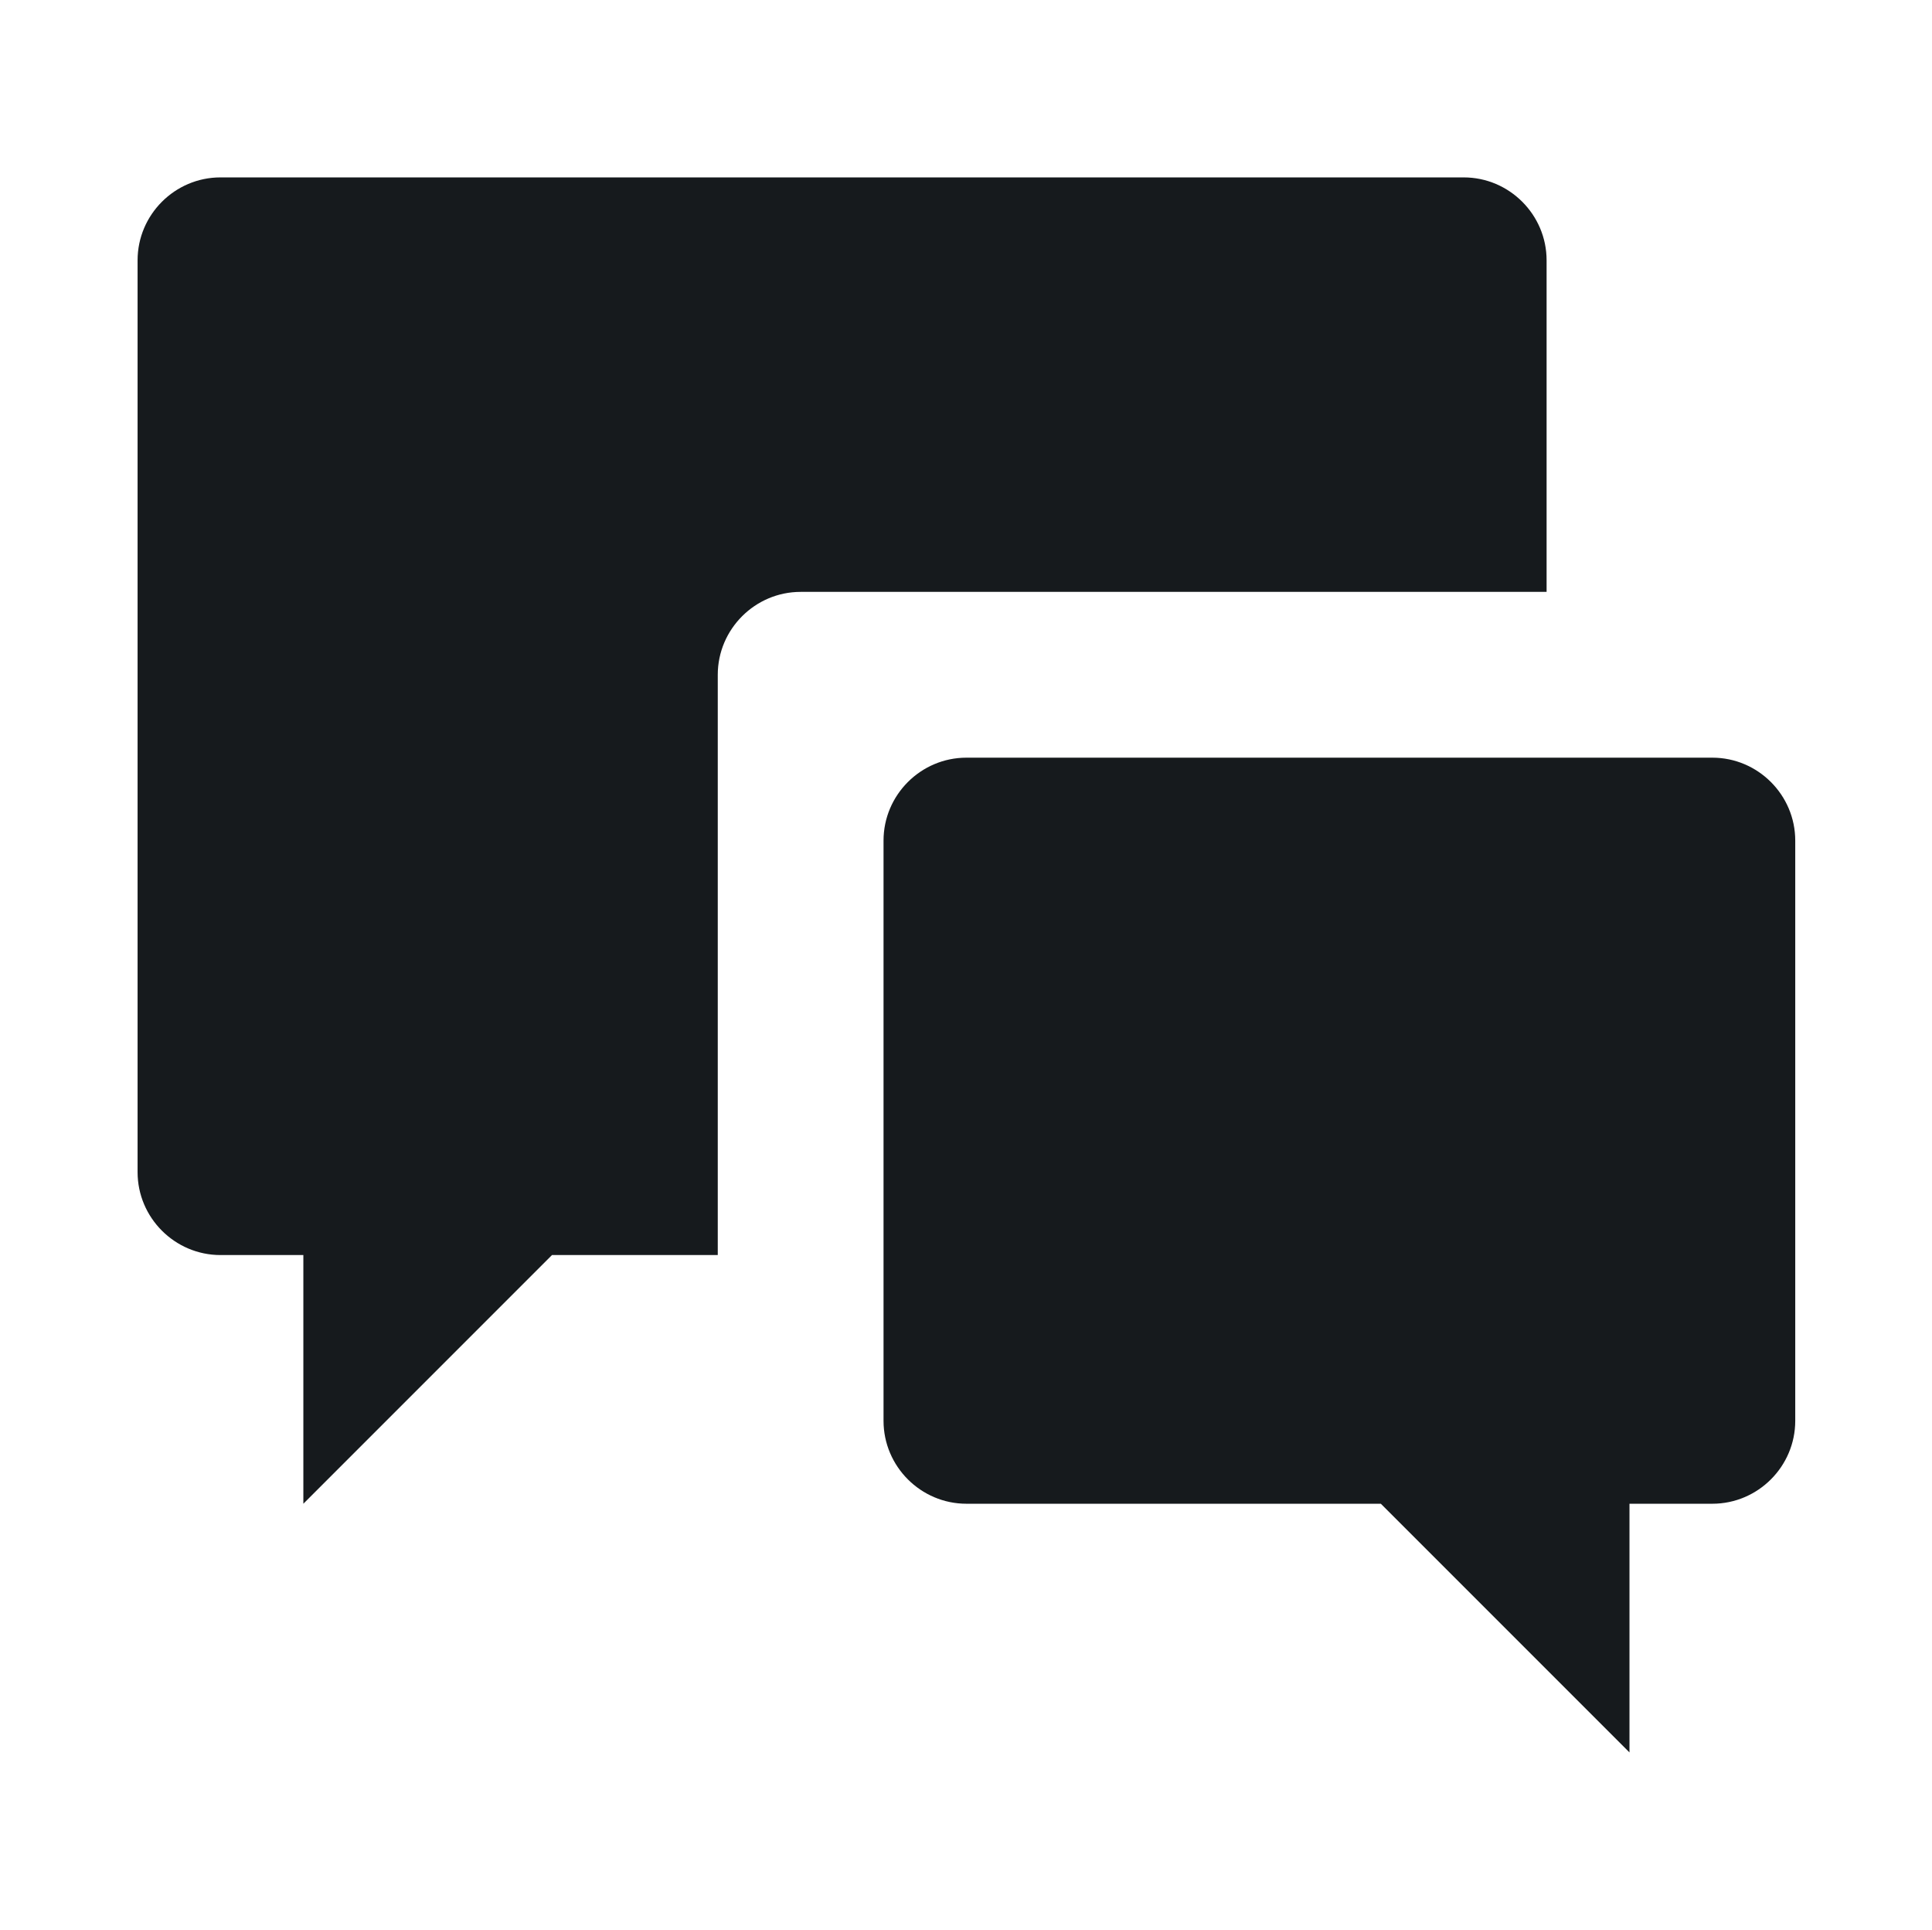 <?xml version="1.0" encoding="UTF-8"?> <svg xmlns="http://www.w3.org/2000/svg" id="Calque_1" data-name="Calque 1" viewBox="0 0 23.31 23.28"><defs><style> .cls-1 { fill: #161a1d; } </style></defs><path class="cls-1" d="M8.66,8.14c0-.55.45-1,1-1h9V3.14c0-.55-.45-1-1-1H2.66c-.55,0-1,.45-1,1v11c0,.55.45,1,1,1h1v3l3-3h2v-7Z"></path><path class="cls-1" d="M20.66,9.14h-9c-.55,0-1,.45-1,1v7c0,.55.45,1,1,1h5l3,3v-3h1c.55,0,1-.45,1-1v-7c0-.55-.45-1-1-1Z"></path></svg> 